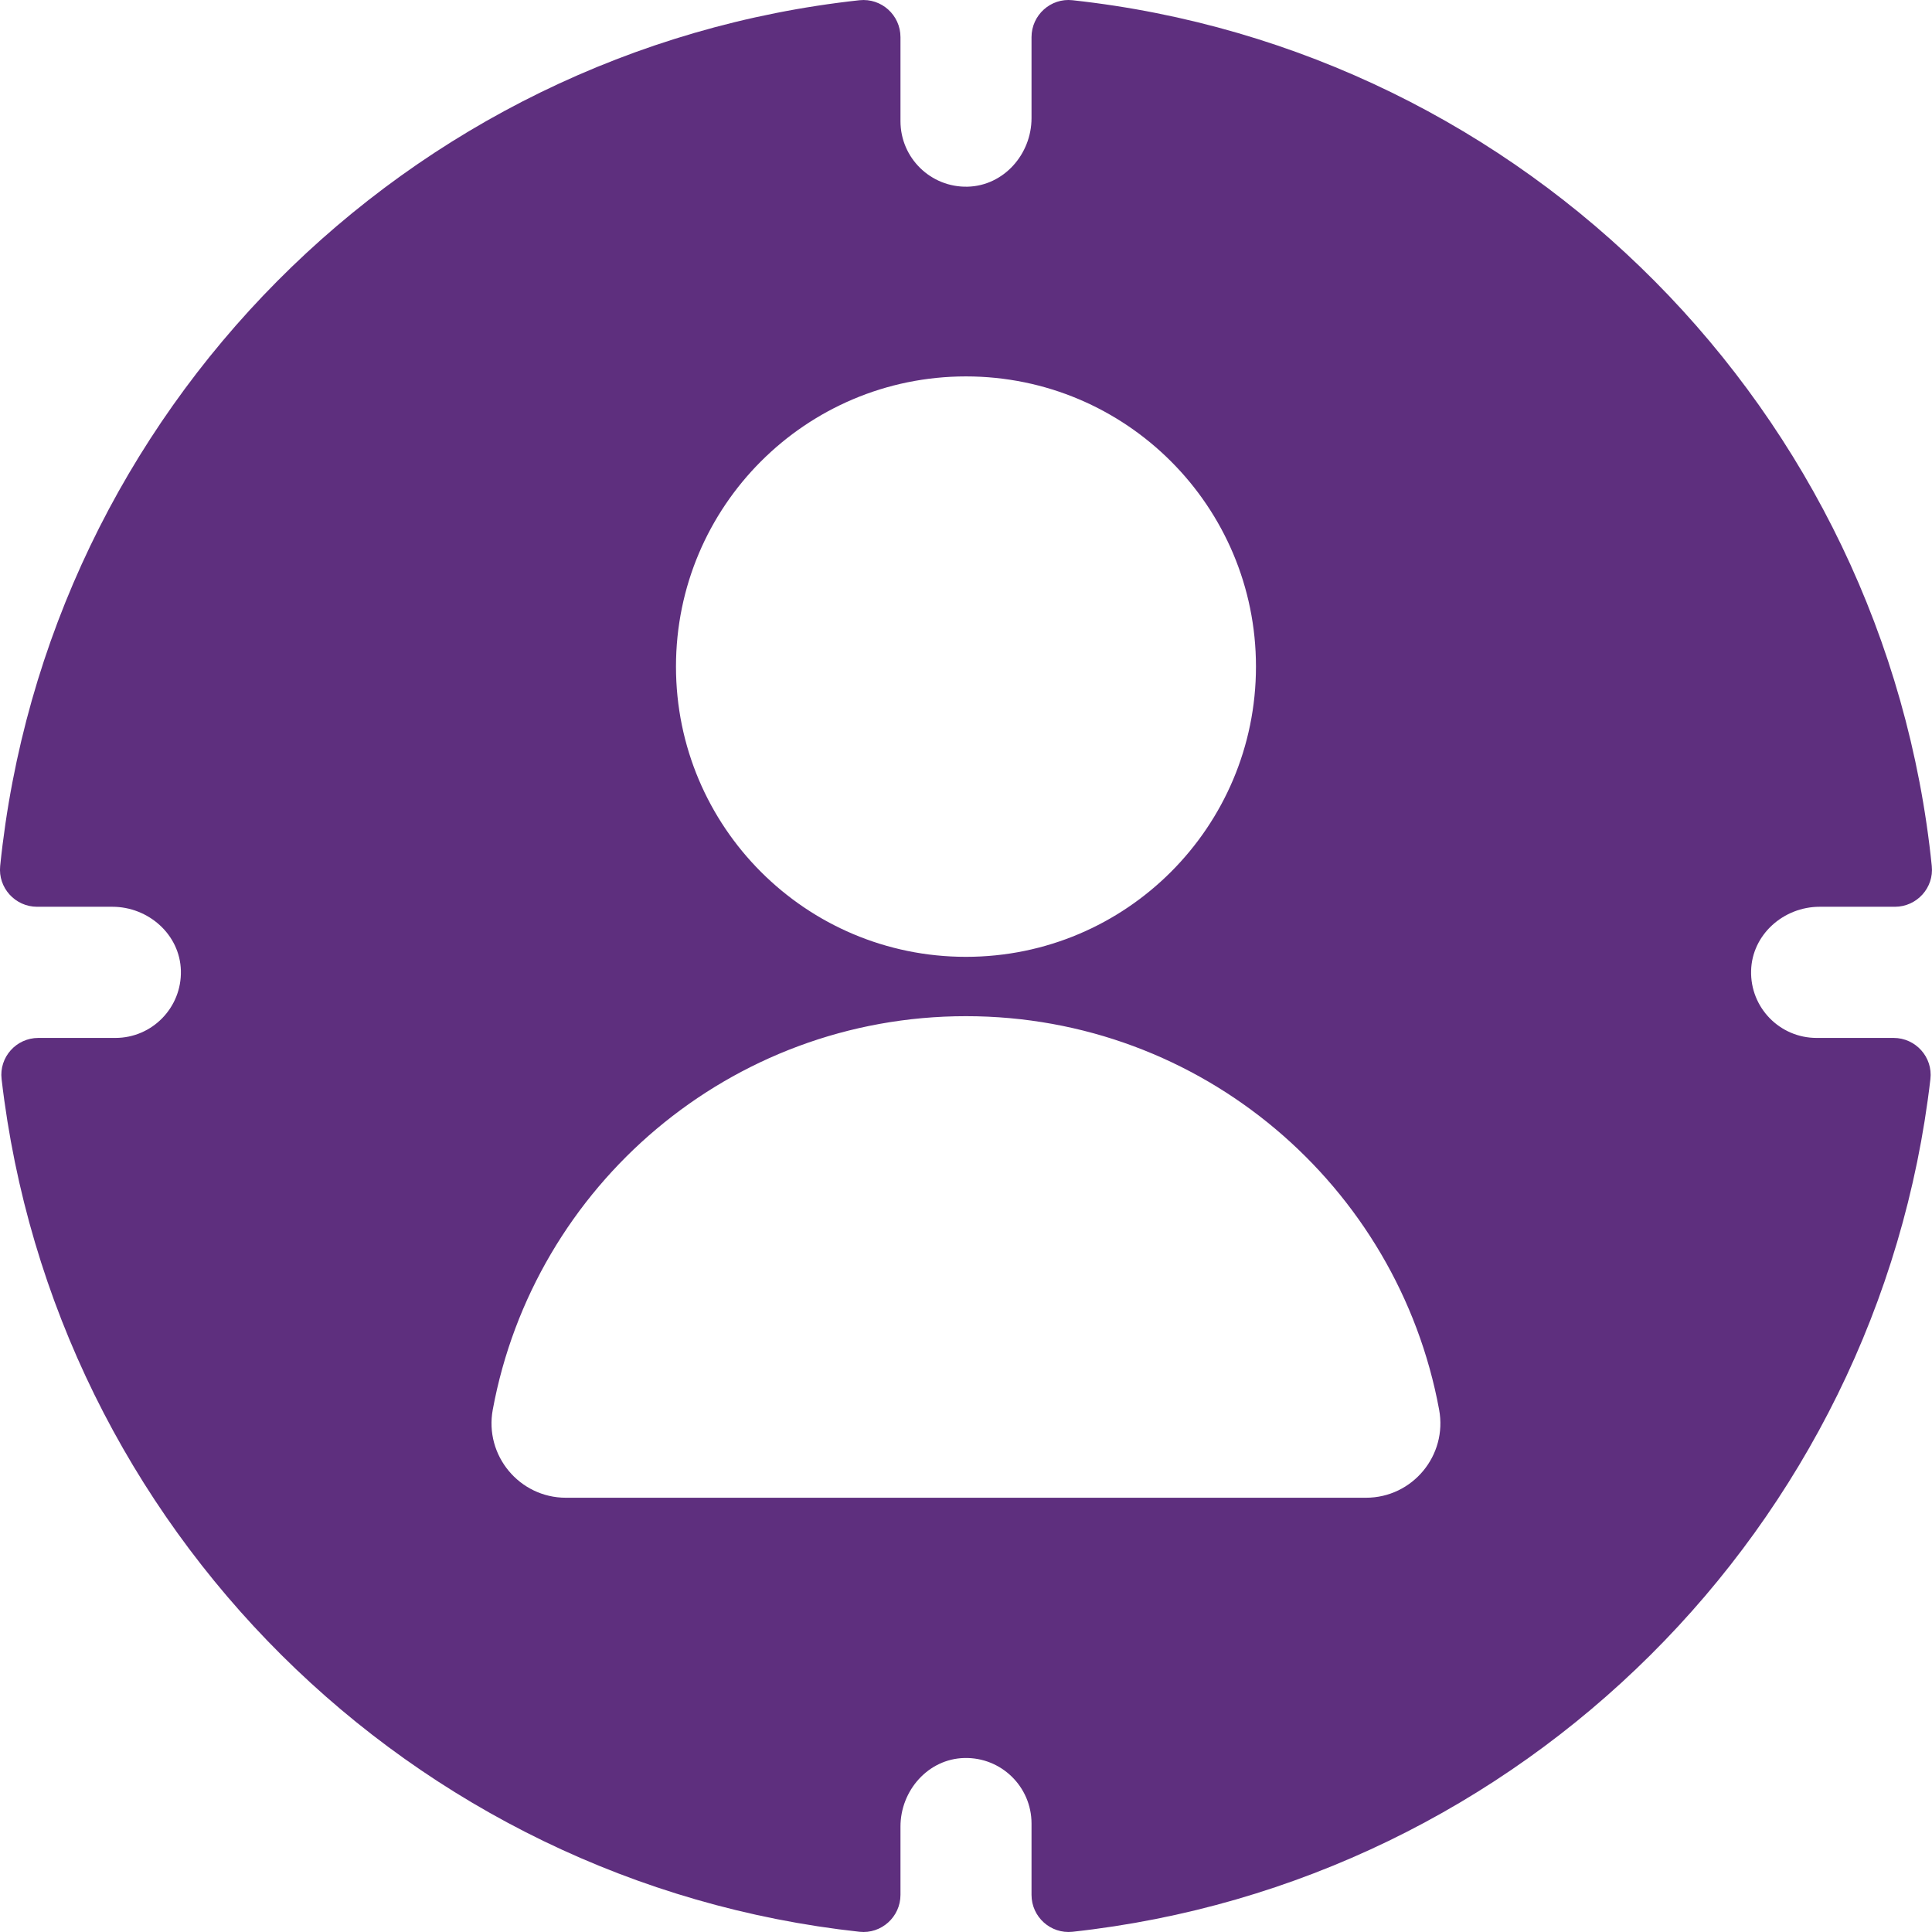 <svg width="35" height="35" viewBox="0 0 35 35" fill="none" xmlns="http://www.w3.org/2000/svg">
<path d="M34.303 18.803H32.909C32.242 18.803 31.705 18.254 31.723 17.584C31.74 16.93 32.311 16.427 32.965 16.427H34.328C34.725 16.427 35.037 16.083 34.996 15.689C34.156 7.454 27.642 0.899 19.429 0.004C19.034 -0.04 18.687 0.274 18.687 0.673V2.14C18.687 2.794 18.184 3.365 17.531 3.382C16.861 3.399 16.313 2.861 16.313 2.195V0.673C16.313 0.274 15.968 -0.038 15.571 0.004C7.358 0.899 0.844 7.453 0.003 15.689C-0.037 16.083 0.275 16.427 0.672 16.427H2.035C2.689 16.427 3.26 16.93 3.277 17.584C3.294 18.254 2.756 18.803 2.091 18.803H0.695C0.295 18.803 -0.018 19.151 0.029 19.549C0.97 27.673 7.438 34.109 15.571 34.996C15.966 35.039 16.313 34.726 16.313 34.327V33.09C16.313 32.436 16.816 31.864 17.469 31.848C18.139 31.831 18.687 32.369 18.687 33.034V34.327C18.687 34.726 19.032 35.038 19.429 34.996C27.562 34.107 34.03 27.671 34.971 19.549C35.018 19.151 34.703 18.803 34.305 18.803H34.303ZM17.499 6.819C20.401 6.819 22.753 9.173 22.753 12.076C22.753 14.98 20.401 17.334 17.499 17.334C14.598 17.334 12.246 14.98 12.246 12.076C12.246 9.173 14.598 6.819 17.499 6.819ZM24.746 27.133H10.252C9.41 27.133 8.773 26.367 8.927 25.537C9.676 21.482 13.229 18.409 17.499 18.409C21.769 18.409 25.322 21.48 26.071 25.537C26.225 26.367 25.589 27.133 24.746 27.133Z" fill="#5E2F7E"/>
</svg>
